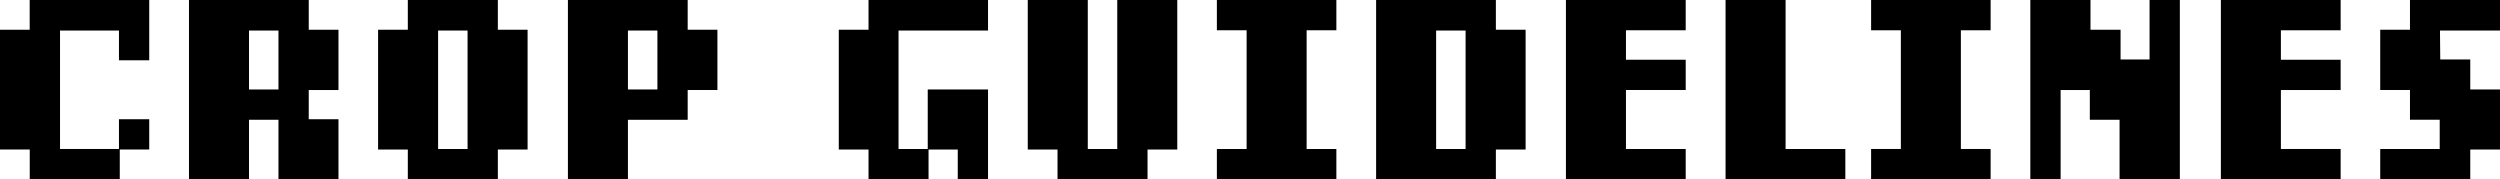 <?xml version="1.0" encoding="utf-8"?>
<!-- Generator: Adobe Illustrator 27.8.1, SVG Export Plug-In . SVG Version: 6.00 Build 0)  -->
<svg version="1.1" id="レイヤー_1" xmlns="http://www.w3.org/2000/svg" xmlns:xlink="http://www.w3.org/1999/xlink" x="0px"
	 y="0px" viewBox="0 0 418.417 30" style="enable-background:new 0 0 418.417 30;" xml:space="preserve">
<g>
	<path d="M20.045,25.022V30H4.978v-4.978h-4.978V4.978h4.968V0h20.009v10.09H19.91
		V5.112h-9.865v19.821h9.865v-4.978h5.067v5.067H20.045z"/>
	<path d="M46.606,30v-9.955h-4.933V30H31.628V0h20.045v4.978h4.977v10.09h-4.977v4.888
		h4.977V30H46.606z M46.606,5.112h-4.933v9.865h4.933V5.112z"/>
	<path d="M83.323,25.022V30H68.256v-4.978h-4.978V4.978h4.978V0h15.067v4.978h4.977
		v20.045H83.323z M78.256,5.112h-4.933v19.821h4.933V5.112z"/>
	<path d="M115.095,15.068v4.978h-10V30H95.05V0h20.045v4.978h4.977v10.09H115.095z
		 M110.028,5.112h-4.933v9.865h4.933V5.112z"/>
	<path d="M160.296,30v-4.978h-4.888V30h-10.045v-4.978h-4.978V4.978h4.978V0h20v5.112
		h-14.978v19.821h4.888v-9.955h10.09V30H160.296z"/>
	<path d="M192.059,25.022V30h-15.067v-4.978h-4.978V0h10.045v24.933h4.933V0h10.045v25.022
		H192.059z"/>
	<path d="M203.664,30v-5.067h4.978V5.068h-4.978V0h20v5.068h-4.978V24.933h4.978V30H203.664
		z"/>
	<path d="M250.36,25.022V30h-20.045v-5.022V0h20.045v4.978h4.977v20.045H250.36z
		 M245.292,5.112h-4.932v19.821h4.932V5.112z"/>
	<path d="M262.086,30V0h20.045v5.068h-10V10h10v5.068h-10v9.865h10V30H262.086z"/>
	<path d="M288.803,30V0h10.045v24.933h10V30H288.803z"/>
	<path d="M313.162,30v-5.067h4.978V5.068h-4.978V0h20v5.068h-4.978V24.933h4.978V30H313.162
		z"/>
	<path d="M354.745,30v-9.955h-4.978v-4.978h-4.888V30h-5.068V0h10.067v4.978h5.034v4.978
		h4.854V0h5.067v30H354.745z"/>
	<path d="M371.7,30V0h20.045v5.068h-10V10h10v5.068h-10v9.865h10V30H371.7z"/>
	<path d="M413.44,25.022V30h-15.068v-5.067h9.955v-4.888h-4.978v-4.978h-4.978V4.978
		h4.978V0h15.068v5.112h-10.045l0.045,4.843h5.022v5.022h4.978v10.045H413.44z"/>
</g>
</svg>
